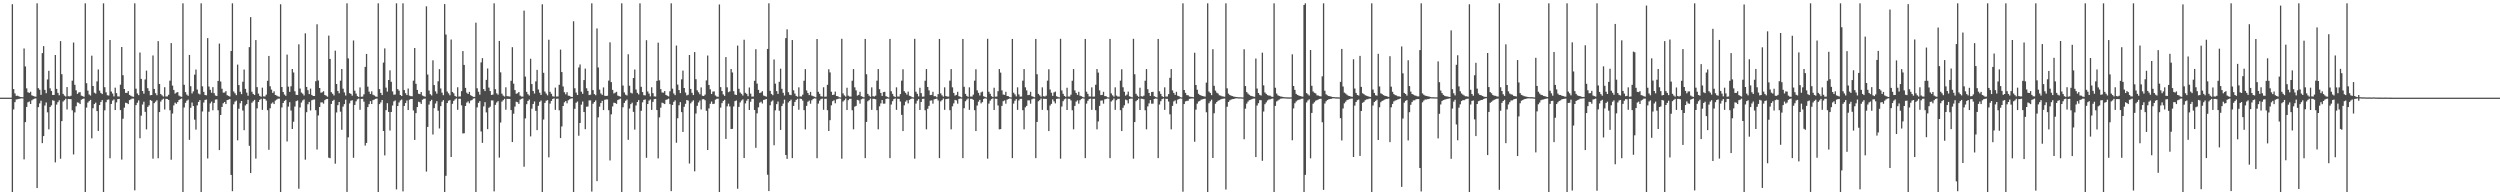 <?xml version="1.0" encoding="UTF-8"?>
<svg xmlns="http://www.w3.org/2000/svg" width="1920" height="150">
  <path d="M0 75.000h1v1.000H0zM1 75.000h1v1.000H1zM2 75.000h1v1.000H2zM3 75.000h1v1.000H3zM4 75.000h1v1.000H4zM5 75.000h1v1.000H5zM6 75.000h1v1.000H6zM7 75.000h1v1.000H7zM8 75.000h1v1.000H8zM9 3.250h1v144.204H9zM10 68.387h1v15.691H10zM11 71.738h1v6.715H11zM12 73.613h1v2.778H12zM13 73.449h1v2.775H13zM14 73.934h1v2.041H14zM15 74.423h1v1.303H15zM16 74.564h1v1.000H16zM17 74.646h1v1.000H17zM18 37.226h1v85.175H18zM19 51.045h1v42.753H19zM20 67.848h1v14.302H20zM21 70.877h1v7.683H21zM22 71.374h1v6.623H22zM23 70.462h1v9.407H23zM24 73.214h1v3.831H24zM25 73.701h1v2.571H25zM26 74.078h1v1.690H26zM27 74.239h1v1.337H27zM28 2.546h1v141.885H28zM29 67.758h1v14.497H29zM30 68.900h1v10.512H30zM31 72.814h1v4.563H31zM32 40.806h1v69.119H32zM33 35.419h1v69.104H33zM34 68.994h1v12.046H34zM35 71.595h1v7.085H35zM36 61.029h1v25.236H36zM37 54.357h1v44.949H37zM38 67.842h1v14.351H38zM39 69.842h1v11.059H39zM40 72.945h1v4.049H40zM41 72.892h1v4.528H41zM42 42.243h1v82.478H42zM43 68.225h1v12.115H43zM44 71.325h1v7.184H44zM45 73.147h1v3.842H45zM46 31.607h1v90.278H46zM47 57.002h1v36.027H47zM48 72.115h1v5.872H48zM49 73.436h1v3.555H49zM50 74.119h1v1.690H50zM51 66.885h1v17.197H51zM52 73.894h1v2.087H52zM53 74.013h1v2.058H53zM54 73.510h1v2.665H54zM55 61.973h1v22.747H55zM56 32.668h1v85.963H56zM57 65.105h1v21.229H57zM58 69.392h1v12.221H58zM59 72.077h1v6.575H59zM60 71.031h1v7.867H60zM61 70.768h1v9.132H61zM62 73.429h1v3.189H62zM63 73.852h1v2.152H63zM64 74.334h1v1.315H64zM65 2.546h1v144.908H65zM66 63.883h1v18.731H66zM67 69.604h1v9.182H67zM68 72.534h1v5.115H68zM69 73.357h1v3.323H69zM70 42.767h1v63.449H70zM71 66.058h1v17.111H71zM72 71.168h1v8.737H72zM73 71.886h1v6.944H73zM74 62.513h1v22.800H74zM75 53.348h1v47.186H75zM76 69.583h1v11.118H76zM77 71.387h1v6.891H77zM78 72.239h1v4.611H78zM79 2.546h1v144.908H79zM80 66.965h1v17.782H80zM81 70.895h1v7.610H81zM82 73.139h1v3.523H82zM83 73.349h1v3.028H83zM84 30.718h1v90.833H84zM85 70.319h1v9.510H85zM86 71.832h1v5.424H86zM87 74.044h1v2.333H87zM88 67.309h1v17.215H88zM89 71.509h1v7.135H89zM90 74.052h1v2.064H90zM91 74.127h1v1.783H91zM92 65.008h1v19.548H92zM93 36.112h1v86.453H93zM94 57.770h1v33.410H94zM95 68.335h1v14.329H95zM96 71.306h1v7.617H96zM97 71.324h1v7.902H97zM98 69.934h1v10.015H98zM99 72.879h1v4.010H99zM100 73.507h1v2.782H100zM101 74.074h1v1.640H101zM102 74.323h1v1.395H102zM103 2.546h1v143.624H103zM104 68.122h1v12.634H104zM105 71.791h1v7.086H105zM106 73.061h1v4.068H106zM107 40.336h1v65.845H107zM108 60.594h1v28.262H108zM109 69.872h1v10.431H109zM110 71.961h1v6.169H110zM111 61.048h1v24.849H111zM112 54.224h1v45.136H112zM113 67.728h1v14.376H113zM114 69.821h1v11.135H114zM115 73.155h1v3.719H115zM116 72.960h1v4.433H116zM117 42.603h1v79.279H117zM118 68.280h1v10.942H118zM119 71.601h1v6.488H119zM120 73.137h1v3.844H120zM121 31.570h1v89.999H121zM122 64.488h1v21.561H122zM123 72.241h1v5.807H123zM124 73.266h1v3.306H124zM125 74.119h1v1.659H125zM126 66.974h1v17.135H126zM127 74.065h1v1.806H127zM128 74.031h1v2.018H128zM129 72.783h1v3.970H129zM130 61.948h1v22.756H130zM131 33.050h1v89.614H131zM132 65.736h1v21.472H132zM133 69.066h1v11.888H133zM134 71.876h1v6.984H134zM135 71.078h1v8.625H135zM136 70.717h1v7.670H136zM137 73.436h1v3.349H137zM138 74.061h1v2.071H138zM139 74.318h1v1.371H139zM140 2.546h1v144.908H140zM141 65.105h1v17.411H141zM142 70.776h1v8.251H142zM143 72.672h1v4.689H143zM144 73.550h1v2.942H144zM145 42.194h1v65.207H145zM146 66.213h1v16.600H146zM147 71.761h1v6.981H147zM148 70.159h1v11.289H148zM149 57.343h1v34.555H149zM150 53.413h1v46.120H150zM151 68.745h1v12.221H151zM152 71.840h1v6.470H152zM153 72.487h1v4.399H153zM154 2.546h1v144.908H154zM155 66.324h1v19.259H155zM156 70.566h1v8.175H156zM157 72.971h1v3.775H157zM158 73.222h1v3.235H158zM159 29.287h1v92.412H159zM160 66.440h1v19.380H160zM161 68.982h1v10.424H161zM162 71.242h1v6.769H162zM163 66.943h1v17.753H163zM164 71.581h1v7.448H164zM165 73.353h1v3.124H165zM166 73.725h1v2.602H166zM167 62.142h1v22.527H167zM168 33.480h1v81.757H168zM169 62.621h1v25.698H169zM170 68.151h1v13.995H170zM171 71.186h1v8.135H171zM172 71.065h1v7.266H172zM173 69.998h1v9.943H173zM174 73.126h1v3.750H174zM175 73.608h1v2.957H175zM176 74.120h1v1.938H176zM177 39.187h1v95.147H177zM178 2.546h1v144.295H178zM179 70.233h1v9.885H179zM180 71.609h1v6.458H180zM181 73.068h1v4.191H181zM182 49.637h1v58.125H182zM183 65.339h1v18.157H183zM184 70.468h1v8.817H184zM185 72.315h1v5.242H185zM186 62.789h1v22.123H186zM187 53.423h1v46.546H187zM188 68.274h1v12.722H188zM189 71.128h1v8.799H189zM190 73.537h1v3.079H190zM191 36.198h1v75.797H191zM192 13.175h1v119.730H192zM193 70.465h1v8.452H193zM194 72.155h1v5.604H194zM195 72.943h1v3.752H195zM196 30.773h1v91.017H196zM197 66.902h1v16.343H197zM198 71.872h1v6.448H198zM199 73.638h1v3.068H199zM200 74.293h1v1.589H200zM201 67.344h1v17.012H201zM202 74.049h1v1.690H202zM203 74.094h1v1.888H203zM204 72.697h1v4.561H204zM205 62.035h1v22.611H205zM206 42.956h1v72.065H206zM207 66.264h1v16.870H207zM208 68.792h1v10.788H208zM209 71.377h1v7.291H209zM210 70.138h1v9.805H210zM211 72.929h1v4.324H211zM212 73.367h1v3.146H212zM213 74.008h1v1.806H213zM214 74.306h1v1.401H214zM215 3.289h1v144.165H215zM216 66.828h1v15.686H216zM217 70.640h1v8.445H217zM218 72.579h1v4.946H218zM219 73.577h1v3.082H219zM220 41.915h1v66.713H220zM221 66.542h1v15.342H221zM222 70.548h1v7.932H222zM223 66.272h1v18.604H223zM224 52.984h1v46.092H224zM225 55.642h1v37.863H225zM226 70.090h1v11.702H226zM227 72.823h1v4.864H227zM228 72.943h1v4.213H228zM229 34.025h1v110.939H229zM230 67.995h1v14.552H230zM231 71.053h1v7.671H231zM232 71.931h1v5.232H232zM233 73.341h1v3.072H233zM234 25.581h1v97.061H234zM235 66.767h1v19.406H235zM236 69.284h1v10.768H236zM237 72.248h1v6.054H237zM238 68.034h1v16.824H238zM239 72.927h1v4.071H239zM240 73.746h1v2.776H240zM241 73.744h1v2.625H241zM242 62.342h1v22.267H242zM243 18.652h1v96.210H243zM244 61.811h1v26.867H244zM245 67.603h1v14.591H245zM246 71.233h1v7.394H246zM247 70.869h1v7.754H247zM248 70.055h1v9.546H248zM249 72.937h1v4.009H249zM250 73.465h1v2.684H250zM251 74.263h1v1.722H251zM252 27.323h1v93.779H252zM253 45.273h1v76.215H253zM254 70.825h1v9.009H254zM255 71.978h1v5.524H255zM256 73.339h1v3.295H256zM257 38.924h1v86.790H257zM258 64.495h1v21.875H258zM259 69.887h1v10.851H259zM260 71.643h1v6.701H260zM261 61.958h1v23.816H261zM262 52.991h1v46.697H262zM263 68.090h1v13.798H263zM264 70.972h1v8.993H264zM265 73.348h1v3.202H265zM266 2.546h1v144.874H266zM267 44.839h1v60.637H267zM268 71.548h1v7.880H268zM269 72.112h1v5.232H269zM270 73.476h1v3.524H270zM271 31.060h1v90.127H271zM272 69.652h1v10.947H272zM273 71.870h1v5.932H273zM274 73.839h1v2.456H274zM275 74.424h1v1.278H275zM276 67.127h1v17.202H276zM277 74.295h1v1.690H277zM278 74.178h1v1.679H278zM279 72.466h1v5.620H279zM280 51.379h1v60.418H280zM281 41.437h1v68.322H281zM282 66.553h1v15.669H282zM283 70.374h1v9.597H283zM284 72.129h1v5.530H284zM285 70.136h1v9.735H285zM286 72.746h1v4.172H286zM287 73.335h1v3.083H287zM288 74.101h1v1.818H288zM289 74.322h1v1.330H289zM290 2.546h1v144.908H290zM291 68.458h1v11.524H291zM292 71.371h1v7.294H292zM293 73.033h1v3.759H293zM294 48.063h1v52.561H294zM295 37.147h1v82.210H295zM296 67.303h1v17.262H296zM297 70.340h1v8.901H297zM298 61.422h1v24.524H298zM299 54.024h1v46.239H299zM300 62.803h1v23.234H300zM301 70.203h1v10.838H301zM302 72.714h1v5.162H302zM303 72.595h1v4.583H303zM304 2.546h1v142.898H304zM305 68.446h1v12.985H305zM306 69.647h1v9.033H306zM307 72.943h1v4.225H307zM308 73.708h1v2.714H308zM309 2.546h1v144.436H309zM310 69.190h1v12.144H310zM311 71.581h1v7.594H311zM312 73.023h1v4.157H312zM313 68.005h1v16.515H313zM314 73.443h1v3.171H314zM315 73.843h1v2.202H315zM316 73.941h1v2.100H316zM317 61.966h1v22.876H317zM318 36.883h1v70.605H318zM319 64.353h1v22.552H319zM320 69.051h1v13.195H320zM321 71.992h1v6.120H321zM322 72.290h1v6.241H322zM323 70.639h1v9.165H323zM324 73.355h1v3.215H324zM325 73.895h1v2.003H325zM326 74.244h1v1.476H326zM327 4.880h1v126.918H327zM328 57.235h1v40.257H328zM329 69.516h1v10.831H329zM330 72.362h1v5.343H330zM331 73.314h1v3.315H331zM332 46.344h1v56.984H332zM333 65.349h1v17.678H333zM334 70.121h1v9.372H334zM335 71.927h1v5.779H335zM336 62.423h1v22.633H336zM337 53.091h1v45.552H337zM338 67.919h1v13.575H338zM339 71.174h1v6.980H339zM340 73.101h1v3.782H340zM341 3.115h1v144.338H341zM342 26.531h1v108.502H342zM343 70.320h1v8.813H343zM344 71.664h1v5.685H344zM345 73.165h1v3.724H345zM346 30.356h1v90.216H346zM347 70.620h1v9.086H347zM348 71.655h1v5.820H348zM349 73.675h1v2.651H349zM350 74.282h1v1.309H350zM351 67.011h1v17.298H351zM352 74.146h1v1.732H352zM353 74.060h1v1.750H353zM354 70.014h1v10.881H354zM355 39.233h1v63.292H355zM356 49.873h1v52.472H356zM357 67.468h1v13.948H357zM358 71.191h1v7.614H358zM359 72.196h1v5.691H359zM360 70.614h1v8.722H360zM361 73.136h1v4.140H361zM362 73.713h1v3.142H362zM363 74.400h1v1.331H363zM364 74.372h1v1.121H364zM365 17.390h1v130.064H365zM366 67.776h1v14.704H366zM367 70.447h1v8.536H367zM368 72.691h1v4.976H368zM369 47.917h1v53.024H369zM370 44.643h1v65.079H370zM371 68.420h1v13.316H371zM372 69.961h1v8.473H372zM373 61.350h1v24.969H373zM374 52.589h1v46.582H374zM375 67.300h1v15.486H375zM376 69.939h1v11.957H376zM377 72.884h1v4.204H377zM378 72.631h1v4.509H378zM379 2.546h1v144.463H379zM380 68.529h1v12.008H380zM381 71.688h1v6.982H381zM382 72.724h1v4.931H382zM383 31.430h1v89.626H383zM384 55.568h1v38.552H384zM385 71.953h1v6.058H385zM386 73.411h1v3.533H386zM387 74.113h1v1.788H387zM388 67.013h1v17.262H388zM389 73.851h1v2.069H389zM390 73.996h1v1.924H390zM391 74.137h1v1.842H391zM392 62.063h1v22.475H392zM393 36.249h1v72.833H393zM394 64.244h1v23.078H394zM395 69.177h1v12.671H395zM396 71.995h1v6.126H396zM397 71.645h1v6.853H397zM398 70.644h1v9.131H398zM399 73.419h1v3.073H399zM400 74.146h1v1.747H400zM401 74.191h1v1.384H401zM402 8.161h1v119.904H402zM403 58.851h1v32.104H403zM404 70.576h1v9.439H404zM405 72.343h1v5.193H405zM406 73.383h1v3.075H406zM407 45.101h1v59.646H407zM408 64.569h1v18.886H408zM409 69.887h1v9.967H409zM410 71.817h1v6.123H410zM411 62.518h1v22.638H411zM412 53.666h1v46.285H412zM413 68.710h1v12.556H413zM414 71.204h1v7.023H414zM415 72.892h1v4.312H415zM416 3.260h1v144.193H416zM417 55.909h1v35.889H417zM418 70.315h1v8.736H418zM419 71.853h1v5.536H419zM420 73.206h1v3.684H420zM421 30.520h1v90.303H421zM422 70.526h1v9.019H422zM423 72.044h1v5.469H423zM424 73.944h1v2.047H424zM425 74.168h1v1.394H425zM426 67.267h1v17.116H426zM427 74.154h1v1.733H427zM428 74.082h1v1.712H428zM429 65.148h1v19.568H429zM430 38.106h1v67.929H430zM431 55.361h1v41.743H431zM432 66.380h1v15.027H432zM433 70.833h1v7.756H433zM434 72.430h1v5.182H434zM435 70.819h1v8.535H435zM436 73.478h1v3.507H436zM437 73.612h1v2.607H437zM438 74.336h1v1.376H438zM439 74.460h1v1.061H439zM440 16.313h1v131.140H440zM441 67.775h1v15.761H441zM442 71.133h1v7.747H442zM443 72.958h1v5.003H443zM444 51.802h1v52.440H444zM445 49.530h1v44.941H445zM446 70.392h1v9.985H446zM447 72.043h1v5.944H447zM448 61.513h1v24.522H448zM449 52.710h1v46.514H449zM450 67.783h1v14.206H450zM451 69.822h1v11.992H451zM452 73.001h1v4.090H452zM453 72.711h1v4.416H453zM454 2.546h1v144.583H454zM455 69.242h1v10.407H455zM456 72.254h1v6.090H456zM457 73.109h1v3.999H457zM458 21.807h1v117.326H458zM459 51.837h1v38.263H459zM460 68.825h1v13.098H460zM461 71.760h1v7.410H461zM462 72.875h1v4.602H462zM463 67.132h1v17.400H463zM464 73.524h1v3.101H464zM465 73.720h1v2.599H465zM466 73.544h1v2.822H466zM467 61.922h1v22.726H467zM468 32.515h1v90.736H468zM469 63.098h1v24.730H469zM470 69.026h1v12.756H470zM471 71.773h1v7.091H471zM472 71.190h1v7.979H472zM473 70.517h1v9.265H473zM474 73.447h1v3.381H474zM475 73.815h1v2.483H475zM476 74.238h1v1.509H476zM477 2.546h1v144.908H477zM478 65.683h1v16.690H478zM479 70.951h1v8.127H479zM480 72.680h1v4.743H480zM481 73.302h1v3.164H481zM482 41.659h1v65.732H482zM483 65.860h1v17.506H483zM484 71.203h1v8.758H484zM485 71.804h1v7.051H485zM486 59.925h1v26.008H486zM487 53.388h1v46.142H487zM488 68.758h1v12.228H488zM489 71.334h1v6.998H489zM490 72.484h1v4.395H490zM491 2.546h1v144.908H491zM492 66.684h1v18.429H492zM493 70.726h1v7.861H493zM494 73.089h1v3.585H494zM495 73.267h1v3.148H495zM496 30.863h1v90.321H496zM497 70.264h1v9.586H497zM498 71.880h1v5.375H498zM499 74.027h1v2.350H499zM500 67.022h1v17.429H500zM501 71.514h1v6.743H501zM502 74.053h1v2.060H502zM503 74.140h1v1.765H503zM504 62.109h1v22.428H504zM505 32.746h1v88.894H505zM506 61.683h1v28.478H506zM507 68.441h1v14.249H507zM508 71.006h1v7.833H508zM509 71.174h1v8.147H509zM510 69.934h1v9.985H510zM511 72.908h1v3.808H511zM512 73.525h1v2.827H512zM513 74.035h1v1.720H513zM514 70.106h1v9.884H514zM515 2.546h1v144.232H515zM516 68.097h1v12.479H516zM517 71.792h1v6.464H517zM518 73.075h1v4.053H518zM519 34.982h1v74.623H519zM520 64.989h1v25.845H520zM521 69.158h1v11.691H521zM522 71.539h1v6.890H522zM523 60.929h1v25.211H523zM524 54.245h1v47.104H524zM525 67.576h1v14.453H525zM526 71.044h1v8.689H526zM527 73.262h1v3.562H527zM528 72.753h1v4.493H528zM529 42.233h1v83.338H529zM530 68.287h1v11.070H530zM531 71.281h1v6.813H531zM532 73.019h1v4.036H532zM533 39.981h1v91.591H533zM534 60.843h1v26.367H534zM535 69.393h1v11.870H535zM536 70.860h1v7.821H536zM537 72.416h1v4.785H537zM538 67.100h1v16.992H538zM539 73.501h1v2.801H539zM540 73.732h1v2.386H540zM541 72.640h1v4.351H541zM542 61.739h1v23.353H542zM543 42.665h1v72.555H543zM544 65.301h1v17.958H544zM545 68.612h1v11.084H545zM546 72.176h1v5.812H546zM547 70.345h1v9.589H547zM548 70.214h1v9.443H548zM549 73.297h1v3.270H549zM550 74.115h1v1.765H550zM551 74.354h1v1.399H551zM552 3.414h1v144.040H552zM553 66.943h1v15.707H553zM554 69.888h1v9.304H554zM555 72.474h1v5.067H555zM556 73.607h1v3.032H556zM557 43.809h1v62.909H557zM558 67.087h1v14.579H558zM559 70.810h1v8.816H559zM560 70.201h1v11.572H560zM561 52.993h1v46.113H561zM562 55.643h1v43.312H562zM563 70.033h1v11.733H563zM564 72.617h1v5.066H564zM565 72.957h1v4.194H565zM566 35.016h1v109.918H566zM567 68.178h1v13.901H567zM568 71.082h1v7.566H568zM569 72.072h1v5.119H569zM570 73.351h1v3.004H570zM571 30.523h1v90.859H571zM572 71.248h1v8.138H572zM573 72.088h1v5.241H573zM574 73.880h1v2.135H574zM575 67.184h1v17.302H575zM576 71.877h1v6.256H576zM577 74.198h1v1.739H577zM578 74.136h1v1.751H578zM579 62.078h1v22.424H579zM580 37.775h1v75.739H580zM581 64.186h1v22.842H581zM582 69.015h1v13.431H582zM583 71.455h1v7.402H583zM584 71.014h1v7.141H584zM585 70.045h1v9.484H585zM586 73.343h1v3.430H586zM587 73.803h1v2.685H587zM588 74.222h1v1.833H588zM589 37.561h1v96.619H589zM590 2.546h1v144.205H590zM591 69.788h1v11.077H591zM592 72.133h1v5.863H592zM593 73.101h1v4.010H593zM594 45.671h1v65.901H594zM595 64.247h1v20.507H595zM596 69.949h1v10.006H596zM597 72.082h1v5.909H597zM598 62.835h1v22.186H598zM599 52.723h1v47.042H599zM600 68.221h1v13.221H600zM601 71.272h1v8.300H601zM602 73.378h1v3.180H602zM603 29.281h1v89.776H603zM604 22.548h1v99.483H604zM605 70.788h1v7.907H605zM606 72.750h1v4.853H606zM607 73.075h1v3.495H607zM608 30.791h1v90.657H608zM609 69.354h1v12.017H609zM610 71.869h1v6.429H610zM611 73.669h1v3.060H611zM612 74.243h1v1.655H612zM613 67.051h1v17.243H613zM614 74.038h1v1.729H614zM615 74.098h1v1.902H615zM616 72.704h1v4.558H616zM617 62.027h1v22.562H617zM618 53.108h1v46.281H618zM619 69.457h1v11.858H619zM620 71.444h1v6.667H620zM621 73.002h1v4.261H621zM622 70.557h1v9.128H622zM623 73.407h1v3.605H623zM624 73.861h1v2.132H624zM625 74.242h1v1.259H625zM626 74.682h1v1.000H626zM627 29.937h1v91.583H627zM628 70.484h1v9.099H628zM629 72.058h1v5.259H629zM630 73.924h1v2.195H630zM631 74.133h1v1.603H631zM632 67.032h1v17.285H632zM633 74.300h1v1.590H633zM634 74.191h1v1.657H634zM635 65.103h1v19.550H635zM636 53.203h1v47.419H636zM637 55.621h1v36.702H637zM638 70.441h1v10.471H638zM639 72.943h1v4.755H639zM640 72.632h1v4.367H640zM641 70.366h1v9.017H641zM642 73.752h1v2.566H642zM643 73.941h1v2.023H643zM644 74.634h1v1.000H644zM645 74.799h1v1.000H645zM646 29.777h1v92.068H646zM647 71.723h1v6.267H647zM648 73.254h1v3.738H648zM649 74.199h1v1.493H649zM650 67.384h1v17.080H650zM651 73.465h1v3.487H651zM652 74.157h1v1.750H652zM653 74.196h1v1.655H653zM654 61.984h1v22.708H654zM655 53.060h1v46.259H655zM656 67.056h1v14.846H656zM657 69.444h1v11.866H657zM658 73.412h1v3.282H658zM659 72.853h1v4.265H659zM660 70.488h1v9.141H660zM661 73.868h1v2.413H661zM662 74.282h1v1.457H662zM663 74.728h1v1.000H663zM664 29.876h1v91.585H664zM665 57.046h1v36.623H665zM666 72.071h1v5.703H666zM667 73.476h1v3.411H667zM668 74.343h1v1.352H668zM669 67.095h1v17.286H669zM670 73.885h1v1.975H670zM671 74.154h1v1.756H671zM672 73.481h1v2.760H672zM673 61.978h1v22.668H673zM674 53.044h1v46.269H674zM675 68.524h1v13.156H675zM676 71.371h1v8.029H676zM677 73.679h1v3.146H677zM678 70.728h1v8.889H678zM679 70.485h1v9.145H679zM680 73.868h1v2.118H680zM681 74.382h1v1.276H681zM682 74.797h1v1.000H682zM683 29.876h1v91.585H683zM684 70.108h1v10.169H684zM685 72.071h1v5.648H685zM686 73.889h1v2.241H686zM687 74.488h1v1.123H687zM688 67.095h1v17.286H688zM689 74.150h1v1.710H689zM690 74.154h1v1.756H690zM691 72.318h1v5.655H691zM692 61.978h1v26.240H692zM693 53.219h1v47.419H693zM694 70.048h1v10.868H694zM695 71.273h1v6.792H695zM696 72.631h1v4.368H696zM697 70.365h1v9.020H697zM698 73.537h1v3.148H698zM699 73.940h1v2.023H699zM700 74.626h1v1.000H700zM701 74.799h1v1.000H701zM702 29.776h1v92.068H702zM703 70.448h1v9.109H703zM704 72.057h1v5.248H704zM705 74.029h1v2.068H705zM706 67.384h1v17.080H706zM707 71.550h1v6.745H707zM708 74.254h1v1.653H708zM709 74.157h1v1.695H709zM710 61.984h1v22.707H710zM711 53.060h1v46.259H711zM712 66.824h1v16.660H712zM713 69.444h1v11.866H713zM714 73.020h1v4.280H714zM715 72.853h1v4.265H715zM716 70.488h1v9.141H716zM717 73.864h1v2.417H717zM718 73.868h1v2.119H718zM719 74.712h1v1.000H719zM720 72.306h1v4.847H720zM721 29.876h1v91.585H721zM722 71.721h1v6.168H722zM723 73.223h1v3.664H723zM724 74.189h1v1.505H724zM725 67.095h1v17.286H725zM726 73.782h1v2.375H726zM727 74.154h1v1.756H727zM728 74.198h1v1.546H728zM729 61.978h1v22.668H729zM730 53.044h1v46.269H730zM731 67.078h1v14.602H731zM732 71.371h1v8.029H732zM733 73.412h1v3.282H733zM734 72.852h1v4.273H734zM735 70.485h1v9.145H735zM736 73.868h1v2.118H736zM737 74.282h1v1.376H737zM738 74.728h1v1.000H738zM739 29.876h1v91.585H739zM740 66.679h1v16.424H740zM741 72.071h1v5.703H741zM742 73.642h1v2.850H742zM743 74.343h1v1.269H743zM744 67.095h1v17.286H744zM745 74.147h1v1.713H745zM746 74.154h1v1.756H746zM747 72.722h1v3.995H747zM748 61.978h1v22.667H748zM749 53.219h1v47.419H749zM750 69.365h1v11.681H750zM751 71.272h1v6.792H751zM752 73.311h1v3.384H752zM753 70.887h1v8.498H753zM754 70.365h1v8.079H754zM755 73.940h1v2.023H755zM756 74.397h1v1.075H756zM757 74.799h1v1.000H757zM758 29.776h1v92.068H758zM759 70.448h1v9.112H759zM760 72.057h1v5.247H760zM761 73.900h1v2.211H761zM762 74.556h1v1.034H762zM763 67.384h1v17.080H763zM764 74.255h1v1.519H764zM765 74.157h1v1.750H765zM766 70.065h1v10.916H766zM767 53.060h1v46.259H767zM768 55.779h1v43.404H768zM769 69.443h1v11.866H769zM770 72.598h1v5.121H770zM771 72.853h1v4.265H771zM772 70.488h1v9.141H772zM773 73.747h1v2.774H773zM774 73.868h1v2.119H774zM775 74.616h1v1.000H775zM776 74.797h1v1.000H776zM777 29.876h1v91.585H777zM778 71.192h1v8.383H778zM779 72.501h1v4.839H779zM780 74.036h1v2.063H780zM781 67.095h1v17.286H781zM782 72.505h1v4.646H782zM783 74.201h1v1.708H783zM784 74.154h1v1.701H784zM785 61.978h1v22.667H785zM786 53.044h1v46.269H786zM787 67.078h1v15.367H787zM788 69.447h1v11.859H788zM789 73.071h1v3.986H789zM790 72.852h1v4.273H790zM791 70.485h1v9.145H791zM792 73.868h1v2.412H792zM793 74.282h1v1.455H793zM794 74.723h1v1.000H794zM795 29.876h1v91.585H795zM796 57.046h1v36.622H796zM797 72.071h1v5.703H797zM798 73.223h1v3.664H798zM799 74.216h1v1.478H799zM800 67.095h1v17.286H800zM801 73.885h1v1.975H801zM802 74.154h1v1.756H802zM803 73.481h1v2.485H803zM804 61.978h1v22.668H804zM805 53.219h1v47.419H805zM806 68.742h1v12.313H806zM807 71.199h1v8.596H807zM808 73.605h1v2.727H808zM809 70.955h1v6.934H809zM810 70.365h1v9.020H810zM811 73.921h1v2.042H811zM812 74.397h1v1.323H812zM813 74.733h1v1.000H813zM814 29.776h1v92.068H814zM815 69.471h1v12.345H815zM816 72.057h1v5.680H816zM817 73.677h1v2.597H817zM818 74.343h1v1.259H818zM819 67.384h1v17.080H819zM820 74.157h1v1.692H820zM821 74.157h1v1.750H821zM822 72.721h1v4.408H822zM823 61.984h1v22.707H823zM824 53.060h1v46.259H824zM825 69.443h1v11.866H825zM826 71.369h1v6.657H826zM827 72.853h1v4.265H827zM828 70.488h1v9.141H828zM829 73.474h1v3.499H829zM830 73.868h1v2.119H830zM831 74.382h1v1.100H831zM832 74.797h1v1.000H832zM833 29.876h1v91.585H833zM834 70.391h1v9.184H834zM835 72.071h1v5.269H835zM836 74.017h1v2.082H836zM837 74.111h1v1.605H837zM838 67.095h1v17.286H838zM839 74.249h1v1.660H839zM840 74.154h1v1.701H840zM841 65.099h1v19.546H841zM842 53.044h1v46.269H842zM843 55.771h1v37.508H843zM844 69.447h1v11.859H844zM845 73.023h1v4.274H845zM846 72.852h1v4.273H846zM847 70.485h1v9.145H847zM848 73.755h1v2.525H848zM849 73.868h1v2.118H849zM850 74.641h1v1.000H850zM851 74.797h1v1.000H851zM852 29.876h1v91.585H852zM853 71.721h1v6.207H853zM854 73.223h1v3.774H854zM855 74.189h1v1.508H855zM856 67.095h1v17.286H856zM857 73.433h1v3.532H857zM858 74.154h1v1.756H858zM859 74.198h1v1.657H859zM860 61.978h1v22.667H860zM861 53.219h1v47.419H861zM862 67.032h1v15.735H862zM863 70.445h1v10.472H863zM864 73.466h1v3.006H864zM865 72.631h1v4.368H865zM866 70.365h1v9.020H866zM867 73.921h1v2.136H867zM868 74.323h1v1.398H868zM869 74.728h1v1.000H869zM870 29.776h1v92.068H870zM871 57.058h1v36.682H871zM872 72.057h1v5.679H872zM873 73.479h1v3.391H873zM874 74.343h1v1.349H874zM875 67.384h1v17.080H875zM876 73.884h1v1.965H876zM877 74.157h1v1.750H877zM878 73.481h1v2.760H878zM879 61.984h1v22.707H879zM880 53.060h1v46.259H880zM881 68.516h1v13.173H881zM882 71.369h1v8.031H882zM883 73.679h1v3.156H883zM884 70.725h1v8.896H884zM885 70.488h1v9.141H885zM886 73.868h1v2.119H886zM887 74.382h1v1.276H887zM888 74.797h1v1.000H888zM889 29.876h1v91.585H889zM890 70.108h1v10.169H890zM891 72.071h1v5.647H891zM892 73.889h1v2.241H892zM893 74.488h1v1.123H893zM894 67.095h1v17.286H894zM895 74.150h1v1.710H895zM896 74.154h1v1.756H896zM897 72.318h1v5.655H897zM898 59.751h1v28.056H898zM899 53.044h1v46.269H899zM900 69.447h1v11.859H900zM901 71.373h1v6.516H901zM902 72.852h1v4.273H902zM903 70.485h1v9.145H903zM904 73.521h1v3.021H904zM905 73.868h1v2.118H905zM906 74.617h1v1.000H906zM907 74.797h1v1.000H907zM908 2.546h1v144.680H908zM909 69.126h1v10.794H909zM910 71.303h1v6.565H910zM911 73.084h1v4.406H911zM912 73.145h1v4.201H912zM913 74.126h1v1.810H913zM914 74.340h1v1.405H914zM915 74.460h1v1.152H915zM916 74.667h1v1.000H916zM917 40.475h1v68.370H917zM918 65.265h1v18.958H918zM919 68.912h1v10.728H919zM920 72.053h1v5.901H920zM921 72.948h1v4.521H921zM922 73.377h1v3.183H922zM923 73.717h1v2.561H923zM924 74.000h1v1.966H924zM925 74.183h1v1.603H925zM926 63.414h1v22.808H926zM927 2.546h1v144.908H927zM928 70.323h1v9.009H928zM929 71.353h1v6.453H929zM930 73.046h1v3.513H930zM931 37.763h1v83.567H931zM932 65.911h1v21.073H932zM933 69.557h1v10.095H933zM934 71.158h1v7.204H934zM935 71.828h1v5.540H935zM936 73.160h1v3.787H936zM937 73.411h1v2.987H937zM938 73.907h1v2.092H938zM939 74.061h1v1.740H939zM940 74.279h1v1.390H940zM941 2.546h1v142.997H941zM942 67.857h1v14.125H942zM943 71.890h1v6.445H943zM944 72.955h1v4.143H944zM945 73.491h1v3.003H945zM946 73.790h1v2.348H946zM947 74.169h1v1.839H947zM948 74.365h1v1.305H948zM949 74.496h1v1.011H949zM950 74.594h1v1.000H950zM951 74.713h1v1.000H951zM952 74.690h1v1.000H952zM953 74.743h1v1.000H953zM954 74.836h1v1.000H954zM955 37.825h1v69.142H955zM956 66.121h1v17.325H956zM957 70.695h1v8.847H957zM958 71.884h1v6.165H958zM959 72.820h1v4.120H959zM960 73.521h1v3.141H960zM961 73.793h1v2.333H961zM962 74.151h1v1.601H962zM963 74.347h1v1.331H963zM964 44.946h1v75.699H964zM965 68.007h1v13.055H965zM966 71.447h1v7.828H966zM967 72.873h1v4.052H967zM968 73.380h1v3.594H968zM969 40.465h1v83.027H969zM970 65.558h1v20.090H970zM971 71.008h1v9.035H971zM972 72.104h1v6.513H972zM973 73.051h1v4.095H973zM974 73.430h1v3.034H974zM975 73.484h1v2.797H975zM976 74.200h1v1.655H976zM977 74.392h1v1.280H977zM978 2.546h1v144.908H978zM979 67.401h1v13.925H979zM980 71.836h1v6.069H980zM981 73.196h1v3.983H981zM982 73.687h1v2.735H982zM983 74.066h1v1.773H983zM984 74.266h1v1.363H984zM985 74.472h1v1.111H985zM986 74.630h1v1.000H986zM987 74.691h1v1.000H987zM988 74.773h1v1.000H988zM989 74.756h1v1.000H989zM990 74.804h1v1.000H990zM991 74.737h1v1.000H991zM992 41.707h1v66.039H992zM993 66.026h1v17.206H993zM994 68.993h1v10.303H994zM995 72.111h1v5.835H995zM996 72.925h1v4.146H996zM997 73.362h1v3.286H997zM998 73.728h1v2.592H998zM999 74.033h1v1.843H999zM1000 74.234h1v1.563H1000zM1001 3.827h1v143.627H1001zM1002 2.546h1v131.755H1002zM1003 71.450h1v7.242H1003zM1004 72.437h1v4.739H1004zM1005 73.389h1v2.888H1005zM1006 38.421h1v83.173H1006zM1007 65.882h1v20.852H1007zM1008 70.240h1v9.437H1008zM1009 71.247h1v7.285H1009zM1010 71.729h1v5.606H1010zM1011 73.207h1v3.703H1011zM1012 73.368h1v3.034H1012zM1013 73.830h1v2.148H1013zM1014 74.033h1v1.772H1014zM1015 58.637h1v35.246H1015zM1016 2.546h1v143.267H1016zM1017 69.705h1v9.789H1017zM1018 72.430h1v5.335H1018zM1019 73.229h1v3.581H1019zM1020 73.730h1v2.536H1020zM1021 73.943h1v2.084H1021zM1022 74.251h1v1.633H1022zM1023 74.488h1v1.022H1023zM1024 74.533h1v1.000H1024zM1025 74.692h1v1.000H1025zM1026 74.717h1v1.000H1026zM1027 74.710h1v1.000H1027zM1028 74.787h1v1.000H1028zM1029 62.896h1v27.884H1029zM1030 37.563h1v70.333H1030zM1031 66.461h1v16.829H1031zM1032 71.122h1v8.247H1032zM1033 71.843h1v6.252H1033zM1034 72.751h1v4.136H1034zM1035 73.514h1v2.964H1035zM1036 73.777h1v2.377H1036zM1037 74.126h1v1.640H1037zM1038 74.326h1v1.356H1038zM1039 45.526h1v75.033H1039zM1040 67.983h1v13.128H1040zM1041 71.356h1v6.989H1041zM1042 72.945h1v4.026H1042zM1043 73.357h1v3.108H1043zM1044 42.900h1v76.842H1044zM1045 66.694h1v18.532H1045zM1046 71.651h1v7.297H1046zM1047 72.289h1v5.948H1047zM1048 73.109h1v3.844H1048zM1049 73.533h1v2.816H1049zM1050 73.902h1v2.308H1050zM1051 74.236h1v1.548H1051zM1052 74.439h1v1.227H1052zM1053 2.546h1v144.908H1053zM1054 68.770h1v12.297H1054zM1055 71.356h1v7.045H1055zM1056 73.151h1v4.298H1056zM1057 73.479h1v3.053H1057zM1058 41.326h1v66.188H1058zM1059 66.403h1v15.998H1059zM1060 71.675h1v6.834H1060zM1061 72.247h1v5.262H1061zM1062 73.057h1v3.983H1062zM1063 73.522h1v2.963H1063zM1064 73.744h1v2.287H1064zM1065 74.136h1v1.772H1065zM1066 74.381h1v1.317H1066zM1067 43.184h1v65.959H1067zM1068 66.578h1v15.829H1068zM1069 70.501h1v9.306H1069zM1070 72.257h1v5.593H1070zM1071 73.079h1v4.138H1071zM1072 73.323h1v3.585H1072zM1073 73.907h1v2.487H1073zM1074 74.004h1v2.097H1074zM1075 74.339h1v1.248H1075zM1076 35.700h1v107.793H1076zM1077 56.311h1v34.726H1077zM1078 71.382h1v7.442H1078zM1079 72.156h1v5.335H1079zM1080 73.436h1v3.391H1080zM1081 46.273h1v61.556H1081zM1082 66.081h1v20.097H1082zM1083 70.342h1v10.134H1083zM1084 72.176h1v6.202H1084zM1085 72.634h1v4.482H1085zM1086 73.250h1v3.821H1086zM1087 73.533h1v2.773H1087zM1088 73.997h1v2.071H1088zM1089 74.043h1v2.021H1089zM1090 38.475h1v90.565H1090zM1091 2.546h1v144.511H1091zM1092 71.750h1v6.853H1092zM1093 72.750h1v4.521H1093zM1094 73.397h1v3.049H1094zM1095 73.652h1v2.731H1095zM1096 73.953h1v2.177H1096zM1097 74.122h1v1.848H1097zM1098 74.431h1v1.128H1098zM1099 74.627h1v1.000H1099zM1100 74.661h1v1.000H1100zM1101 74.680h1v1.000H1101zM1102 74.736h1v1.000H1102zM1103 74.742h1v1.000H1103zM1104 47.161h1v59.112H1104zM1105 63.149h1v24.238H1105zM1106 69.552h1v10.655H1106zM1107 71.487h1v6.148H1107zM1108 72.859h1v3.998H1108zM1109 73.557h1v2.981H1109zM1110 73.910h1v2.317H1110zM1111 74.108h1v1.823H1111zM1112 74.269h1v1.528H1112zM1113 74.514h1v1.000H1113zM1114 23.359h1v98.625H1114zM1115 68.508h1v14.889H1115zM1116 71.620h1v6.460H1116zM1117 73.248h1v3.360H1117zM1118 49.777h1v45.794H1118zM1119 42.463h1v65.253H1119zM1120 66.334h1v16.348H1120zM1121 70.071h1v10.062H1121zM1122 71.804h1v5.830H1122zM1123 72.644h1v4.271H1123zM1124 73.315h1v3.662H1124zM1125 73.907h1v2.365H1125zM1126 73.921h1v2.020H1126zM1127 74.290h1v1.498H1127zM1128 3.268h1v144.186H1128zM1129 68.988h1v11.312H1129zM1130 72.190h1v5.290H1130zM1131 73.517h1v3.626H1131zM1132 57.799h1v33.877H1132zM1133 48.227h1v56.272H1133zM1134 68.036h1v11.839H1134zM1135 71.781h1v5.953H1135zM1136 72.896h1v4.419H1136zM1137 73.120h1v3.699H1137zM1138 73.691h1v3.013H1138zM1139 74.135h1v1.928H1139zM1140 74.385h1v1.178H1140zM1141 74.408h1v1.072H1141zM1142 40.693h1v78.391H1142zM1143 66.872h1v19.106H1143zM1144 70.747h1v8.202H1144zM1145 71.633h1v6.529H1145zM1146 72.917h1v4.394H1146zM1147 73.475h1v3.223H1147zM1148 73.577h1v2.665H1148zM1149 73.983h1v1.912H1149zM1150 74.215h1v1.500H1150zM1151 2.546h1v143.201H1151zM1152 67.033h1v18.020H1152zM1153 69.886h1v9.139H1153zM1154 72.396h1v5.162H1154zM1155 73.614h1v3.051H1155zM1156 34.067h1v75.884H1156zM1157 65.302h1v18.719H1157zM1158 70.137h1v10.102H1158zM1159 71.844h1v6.629H1159zM1160 72.425h1v4.749H1160zM1161 72.709h1v4.421H1161zM1162 73.642h1v2.740H1162zM1163 73.829h1v2.178H1163zM1164 74.108h1v1.687H1164zM1165 46.150h1v73.727H1165zM1166 63.326h1v26.059H1166zM1167 71.503h1v7.822H1167zM1168 72.857h1v4.492H1168zM1169 73.318h1v3.550H1169zM1170 73.838h1v2.389H1170zM1171 74.096h1v1.865H1171zM1172 74.234h1v1.555H1172zM1173 74.514h1v1.005H1173zM1174 74.578h1v1.000H1174zM1175 74.611h1v1.000H1175zM1176 74.619h1v1.000H1176zM1177 74.710h1v1.000H1177zM1178 74.809h1v1.000H1178zM1179 44.366h1v72.658H1179zM1180 66.002h1v19.528H1180zM1181 70.462h1v9.593H1181zM1182 71.858h1v6.908H1182zM1183 72.810h1v4.156H1183zM1184 73.070h1v3.492H1184zM1185 73.700h1v2.673H1185zM1186 73.866h1v2.133H1186zM1187 74.228h1v1.573H1187zM1188 74.483h1v1.131H1188zM1189 2.546h1v144.908H1189zM1190 69.701h1v10.046H1190zM1191 71.663h1v5.905H1191zM1192 73.454h1v3.957H1192zM1193 39.943h1v69.192H1193zM1194 65.221h1v25.208H1194zM1195 68.657h1v11.241H1195zM1196 71.907h1v6.706H1196zM1197 72.906h1v4.605H1197zM1198 72.954h1v4.174H1198zM1199 73.530h1v2.812H1199zM1200 73.729h1v2.293H1200zM1201 74.135h1v1.759H1201zM1202 74.260h1v1.448H1202zM1203 2.546h1v144.908H1203zM1204 70.356h1v8.676H1204zM1205 71.674h1v7.290H1205zM1206 73.191h1v3.351H1206zM1207 32.528h1v113.778H1207zM1208 54.874h1v41.544H1208zM1209 70.002h1v9.858H1209zM1210 72.092h1v5.439H1210zM1211 73.248h1v3.677H1211zM1212 73.636h1v2.871H1212zM1213 73.837h1v2.008H1213zM1214 74.245h1v1.500H1214zM1215 74.457h1v1.167H1215zM1216 74.440h1v1.055H1216zM1217 34.742h1v80.497H1217zM1218 64.365h1v22.461H1218zM1219 69.306h1v12.196H1219zM1220 71.609h1v6.597H1220zM1221 71.504h1v6.888H1221zM1222 69.790h1v9.894H1222zM1223 73.394h1v3.028H1223zM1224 73.842h1v2.316H1224zM1225 74.177h1v1.540H1225zM1226 2.546h1v143.914H1226zM1227 65.649h1v18.357H1227zM1228 70.600h1v8.858H1228zM1229 72.287h1v5.131H1229zM1230 73.524h1v3.142H1230zM1231 50.934h1v54.663H1231zM1232 65.885h1v17.383H1232zM1233 70.471h1v8.576H1233zM1234 72.196h1v5.871H1234zM1235 62.879h1v22.135H1235zM1236 52.783h1v46.944H1236zM1237 69.694h1v11.153H1237zM1238 71.272h1v6.883H1238zM1239 72.832h1v4.259H1239zM1240 18.375h1v107.785H1240zM1241 61.173h1v25.877H1241zM1242 71.498h1v7.190H1242zM1243 72.874h1v4.277H1243zM1244 73.299h1v3.455H1244zM1245 30.986h1v90.502H1245zM1246 69.835h1v9.949H1246zM1247 71.873h1v5.486H1247zM1248 73.871h1v2.284H1248zM1249 73.632h1v2.584H1249zM1250 67.079h1v17.261H1250zM1251 74.306h1v1.576H1251zM1252 74.101h1v1.901H1252zM1253 65.123h1v19.464H1253zM1254 39.623h1v79.241H1254zM1255 40.158h1v63.785H1255zM1256 67.441h1v15.540H1256zM1257 70.546h1v8.180H1257zM1258 70.748h1v7.354H1258zM1259 69.972h1v9.876H1259zM1260 73.082h1v4.108H1260zM1261 73.377h1v3.225H1261zM1262 73.905h1v1.888H1262zM1263 74.233h1v1.515H1263zM1264 4.244h1v143.210H1264zM1265 67.387h1v13.585H1265zM1266 71.769h1v6.145H1266zM1267 73.148h1v3.933H1267zM1268 44.815h1v61.035H1268zM1269 61.913h1v23.753H1269zM1270 69.885h1v9.594H1270zM1271 71.683h1v6.324H1271zM1272 61.252h1v23.718H1272zM1273 52.974h1v46.076H1273zM1274 67.028h1v15.175H1274zM1275 69.998h1v11.777H1275zM1276 73.241h1v3.507H1276zM1277 72.947h1v4.204H1277zM1278 31.592h1v115.862H1278zM1279 69.990h1v10.648H1279zM1280 71.368h1v7.639H1280zM1281 73.040h1v4.304H1281zM1282 30.360h1v90.590H1282zM1283 62.655h1v24.674H1283zM1284 72.045h1v5.680H1284zM1285 73.370h1v3.365H1285zM1286 74.197h1v1.749H1286zM1287 67.192h1v17.255H1287zM1288 73.711h1v2.294H1288zM1289 74.130h1v1.820H1289zM1290 73.556h1v2.661H1290zM1291 62.071h1v22.446H1291zM1292 37.673h1v73.616H1292zM1293 66.800h1v20.008H1293zM1294 69.785h1v10.916H1294zM1295 71.699h1v6.197H1295zM1296 70.220h1v9.187H1296zM1297 70.179h1v9.530H1297zM1298 73.392h1v3.166H1298zM1299 74.009h1v2.045H1299zM1300 74.396h1v1.220H1300zM1301 2.546h1v143.671H1301zM1302 67.311h1v17.189H1302zM1303 70.432h1v9.303H1303zM1304 72.976h1v4.806H1304zM1305 73.493h1v3.083H1305zM1306 49.269h1v57.519H1306zM1307 65.639h1v17.829H1307zM1308 70.904h1v8.212H1308zM1309 71.514h1v6.617H1309zM1310 55.723h1v33.481H1310zM1311 53.364h1v46.592H1311zM1312 70.054h1v10.285H1312zM1313 71.120h1v6.915H1313zM1314 72.632h1v4.310H1314zM1315 22.128h1v101.516H1315zM1316 68.136h1v15.203H1316zM1317 71.616h1v6.876H1317zM1318 73.097h1v3.697H1318zM1319 73.482h1v2.877H1319zM1320 30.649h1v91.167H1320zM1321 69.860h1v9.720H1321zM1322 71.868h1v5.519H1322zM1323 73.968h1v2.090H1323zM1324 67.339h1v17.029H1324zM1325 71.747h1v6.670H1325zM1326 74.305h1v1.615H1326zM1327 74.101h1v1.883H1327zM1328 62.031h1v22.603H1328zM1329 40.747h1v76.796H1329zM1330 60.972h1v29.873H1330zM1331 67.914h1v15.319H1331zM1332 71.380h1v7.223H1332zM1333 71.300h1v7.597H1333zM1334 70.117h1v9.821H1334zM1335 73.019h1v3.926H1335zM1336 73.626h1v2.928H1336zM1337 74.152h1v1.602H1337zM1338 61.232h1v31.680H1338zM1339 3.435h1v144.019H1339zM1340 66.833h1v13.406H1340zM1341 71.901h1v5.765H1341zM1342 73.219h1v3.779H1342zM1343 45.513h1v59.460H1343zM1344 65.580h1v16.672H1344zM1345 70.885h1v8.586H1345zM1346 72.118h1v5.877H1346zM1347 61.251h1v23.641H1347zM1348 52.954h1v46.138H1348zM1349 67.010h1v14.992H1349zM1350 71.084h1v8.745H1350zM1351 73.254h1v3.461H1351zM1352 72.959h1v4.181H1352zM1353 36.356h1v107.964H1353zM1354 70.361h1v9.215H1354zM1355 72.138h1v5.409H1355zM1356 73.213h1v3.969H1356zM1357 24.055h1v101.335H1357zM1358 63.299h1v28.676H1358zM1359 68.758h1v13.097H1359zM1360 71.157h1v7.945H1360zM1361 71.829h1v5.931H1361zM1362 68.157h1v16.706H1362zM1363 73.525h1v3.355H1363zM1364 73.643h1v2.796H1364zM1365 72.834h1v3.859H1365zM1366 62.380h1v22.272H1366zM1367 25.362h1v85.869H1367zM1368 63.131h1v23.336H1368zM1369 68.966h1v11.792H1369zM1370 71.770h1v6.190H1370zM1371 70.203h1v9.369H1371zM1372 70.335h1v8.437H1372zM1373 73.440h1v3.242H1373zM1374 74.166h1v1.808H1374zM1375 74.334h1v1.322H1375zM1376 27.426h1v94.007H1376zM1377 67.200h1v14.027H1377zM1378 70.799h1v8.532H1378zM1379 72.799h1v4.337H1379zM1380 73.309h1v3.404H1380zM1381 40.231h1v83.730H1381zM1382 65.386h1v20.619H1382zM1383 71.203h1v8.411H1383zM1384 67.058h1v16.995H1384zM1385 52.996h1v45.947H1385zM1386 56.156h1v43.527H1386zM1387 69.445h1v11.865H1387zM1388 72.321h1v5.379H1388zM1389 72.995h1v4.194H1389zM1390 2.546h1v144.841H1390zM1391 66.179h1v15.808H1391zM1392 71.259h1v7.418H1392zM1393 72.949h1v4.524H1393zM1394 73.449h1v3.133H1394zM1395 31.155h1v89.993H1395zM1396 71.305h1v6.912H1396zM1397 72.375h1v4.711H1397zM1398 73.891h1v2.028H1398zM1399 67.125h1v17.189H1399zM1400 72.829h1v4.376H1400zM1401 74.222h1v1.626H1401zM1402 74.173h1v1.669H1402zM1403 62.018h1v22.598H1403zM1404 39.802h1v75.054H1404zM1405 60.817h1v25.243H1405zM1406 66.698h1v15.637H1406zM1407 70.674h1v7.998H1407zM1408 72.141h1v5.660H1408zM1409 70.106h1v9.817H1409zM1410 73.290h1v3.249H1410zM1411 73.619h1v2.515H1411zM1412 74.067h1v1.907H1412zM1413 2.546h1v144.908H1413zM1414 20.942h1v109.921H1414zM1415 70.092h1v9.625H1415zM1416 71.777h1v6.641H1416zM1417 73.341h1v3.522H1417zM1418 39.257h1v77.323H1418zM1419 65.664h1v20.939H1419zM1420 70.374h1v9.330H1420zM1421 71.363h1v6.839H1421zM1422 61.474h1v24.368H1422zM1423 53.980h1v46.319H1423zM1424 69.210h1v12.406H1424zM1425 71.057h1v8.282H1425zM1426 73.315h1v3.148H1426zM1427 55.990h1v42.129H1427zM1428 2.546h1v142.850H1428zM1429 69.027h1v10.646H1429zM1430 72.121h1v6.004H1430zM1431 72.989h1v3.978H1431zM1432 28.104h1v91.200H1432zM1433 63.731h1v21.277H1433zM1434 68.960h1v11.331H1434zM1435 71.354h1v7.296H1435zM1436 72.311h1v5.672H1436zM1437 66.907h1v18.144H1437zM1438 73.202h1v3.135H1438zM1439 73.788h1v2.485H1439zM1440 72.504h1v5.327H1440zM1441 46.045h1v58.102H1441zM1442 39.046h1v62.688H1442zM1443 68.424h1v15.150H1443zM1444 69.487h1v9.186H1444zM1445 72.122h1v6.274H1445zM1446 70.615h1v9.097H1446zM1447 73.242h1v4.082H1447zM1448 73.808h1v2.526H1448zM1449 74.252h1v1.487H1449zM1450 74.480h1v1.000H1450zM1451 7.333h1v121.678H1451zM1452 67.497h1v15.555H1452zM1453 70.505h1v8.644H1453zM1454 72.996h1v4.310H1454zM1455 72.983h1v3.427H1455zM1456 46.396h1v56.530H1456zM1457 67.378h1v14.191H1457zM1458 70.281h1v9.187H1458zM1459 64.568h1v20.460H1459zM1460 53.079h1v45.611H1460zM1461 55.646h1v37.599H1461zM1462 69.444h1v11.952H1462zM1463 72.734h1v4.677H1463zM1464 73.070h1v4.250H1464zM1465 3.180h1v144.274H1465zM1466 68.568h1v13.956H1466zM1467 70.500h1v8.422H1467zM1468 72.212h1v5.043H1468zM1469 73.494h1v3.293H1469zM1470 30.330h1v90.302H1470zM1471 71.670h1v6.568H1471zM1472 73.211h1v4.122H1472zM1473 74.148h1v1.768H1473zM1474 67.023h1v17.298H1474zM1475 73.325h1v3.719H1475zM1476 74.079h1v1.801H1476zM1477 74.188h1v1.584H1477zM1478 62.081h1v22.566H1478zM1479 36.480h1v68.902H1479zM1480 62.048h1v25.066H1480zM1481 67.178h1v14.367H1481zM1482 70.967h1v7.318H1482zM1483 72.078h1v5.945H1483zM1484 70.602h1v8.753H1484zM1485 73.424h1v3.550H1485zM1486 74.052h1v1.923H1486zM1487 74.337h1v1.304H1487zM1488 21.159h1v126.295H1488zM1489 50.807h1v40.567H1489zM1490 70.428h1v8.811H1490zM1491 71.664h1v5.931H1491zM1492 73.134h1v3.750H1492zM1493 46.142h1v61.946H1493zM1494 66.344h1v19.678H1494zM1495 69.931h1v10.757H1495zM1496 71.814h1v6.446H1496zM1497 61.412h1v24.820H1497zM1498 52.629h1v46.564H1498zM1499 68.943h1v12.918H1499zM1500 71.281h1v8.305H1500zM1501 73.347h1v3.607H1501zM1502 33.864h1v105.461H1502zM1503 2.546h1v144.312H1503zM1504 70.999h1v8.189H1504zM1505 72.317h1v5.338H1505zM1506 73.264h1v3.482H1506zM1507 24.961h1v100.231H1507zM1508 66.322h1v16.143H1508zM1509 70.127h1v10.151H1509zM1510 72.236h1v5.315H1510zM1511 73.279h1v3.542H1511zM1512 67.407h1v17.121H1512zM1513 73.923h1v2.278H1513zM1514 73.769h1v2.305H1514zM1515 72.485h1v5.548H1515zM1516 33.105h1v83.986H1516zM1517 50.764h1v52.492H1517zM1518 67.751h1v18.225H1518zM1519 70.401h1v9.402H1519zM1520 71.755h1v6.279H1520zM1521 70.568h1v9.351H1521zM1522 72.953h1v4.102H1522zM1523 73.473h1v2.758H1523zM1524 74.242h1v1.699H1524zM1525 74.209h1v1.502H1525zM1526 2.546h1v144.908H1526zM1527 67.509h1v14.998H1527zM1528 69.162h1v9.772H1528zM1529 72.268h1v5.323H1529zM1530 51.427h1v57.791H1530zM1531 41.139h1v59.050H1531zM1532 69.200h1v10.999H1532zM1533 71.816h1v6.509H1533zM1534 62.569h1v22.123H1534zM1535 53.299h1v47.124H1535zM1536 66.099h1v16.616H1536zM1537 69.797h1v10.864H1537zM1538 72.837h1v4.455H1538zM1539 72.213h1v4.658H1539zM1540 2.546h1v144.908H1540zM1541 70.028h1v10.077H1541zM1542 72.126h1v6.205H1542zM1543 73.365h1v3.107H1543zM1544 69.974h1v10.383H1544zM1545 30.707h1v90.888H1545zM1546 71.844h1v6.002H1546zM1547 73.044h1v4.065H1547zM1548 74.039h1v1.847H1548zM1549 67.322h1v17.216H1549zM1550 73.770h1v2.348H1550zM1551 74.055h1v2.053H1551zM1552 74.059h1v1.758H1552zM1553 62.113h1v22.465H1553zM1554 32.619h1v89.552H1554zM1555 62.455h1v27.291H1555zM1556 68.724h1v13.475H1556zM1557 71.198h1v7.481H1557zM1558 71.412h1v7.842H1558zM1559 69.926h1v10.023H1559zM1560 72.883h1v3.802H1560zM1561 73.907h1v2.371H1561zM1562 74.046h1v1.701H1562zM1563 2.546h1v143.834H1563zM1564 61.670h1v25.568H1564zM1565 68.864h1v11.325H1565zM1566 71.801h1v6.642H1566zM1567 73.383h1v3.524H1567zM1568 33.829h1v76.540H1568zM1569 64.629h1v19.726H1569zM1570 70.069h1v10.688H1570zM1571 71.877h1v6.713H1571zM1572 60.892h1v25.252H1572zM1573 54.455h1v44.946H1573zM1574 68.118h1v13.578H1574zM1575 71.210h1v7.272H1575zM1576 72.990h1v3.968H1576zM1577 44.400h1v75.417H1577zM1578 62.500h1v27.083H1578zM1579 71.344h1v7.704H1579zM1580 72.770h1v4.635H1580zM1581 73.297h1v3.644H1581zM1582 31.480h1v90.088H1582zM1583 70.311h1v9.550H1583zM1584 72.254h1v5.540H1584zM1585 73.863h1v2.291H1585zM1586 74.394h1v1.373H1586zM1587 66.967h1v17.129H1587zM1588 74.230h1v1.824H1588zM1589 74.008h1v1.891H1589zM1590 67.444h1v17.271H1590zM1591 34.397h1v85.454H1591zM1592 54.054h1v43.851H1592zM1593 68.211h1v18.094H1593zM1594 70.008h1v10.218H1594zM1595 71.896h1v5.812H1595zM1596 70.684h1v8.947H1596zM1597 73.329h1v3.431H1597zM1598 73.458h1v2.931H1598zM1599 74.112h1v1.672H1599zM1600 74.370h1v1.382H1600zM1601 2.546h1v144.908H1601zM1602 68.977h1v12.270H1602zM1603 70.442h1v8.039H1603zM1604 72.944h1v4.720H1604zM1605 44.533h1v60.394H1605zM1606 65.693h1v23.053H1606zM1607 69.765h1v9.943H1607zM1608 71.984h1v6.134H1608zM1609 62.538h1v22.191H1609zM1610 53.366h1v46.080H1610zM1611 67.118h1v14.548H1611zM1612 68.784h1v12.171H1612zM1613 72.789h1v4.246H1613zM1614 72.502h1v4.380H1614zM1615 2.546h1v144.908H1615zM1616 70.561h1v8.285H1616zM1617 71.993h1v6.356H1617zM1618 73.322h1v3.242H1618zM1619 30.782h1v90.399H1619zM1620 57.128h1v36.771H1620zM1621 71.870h1v6.021H1621zM1622 73.027h1v4.105H1622zM1623 74.053h1v1.822H1623zM1624 67.024h1v17.424H1624zM1625 73.757h1v2.382H1625zM1626 74.050h1v2.042H1626zM1627 73.522h1v2.613H1627zM1628 62.111h1v22.416H1628zM1629 36.271h1v84.945H1629zM1630 62.907h1v26.186H1630zM1631 68.804h1v13.125H1631zM1632 71.405h1v7.123H1632zM1633 69.957h1v9.203H1633zM1634 70.734h1v9.214H1634zM1635 72.921h1v3.728H1635zM1636 73.999h1v2.248H1636zM1637 74.105h1v1.598H1637zM1638 2.546h1v143.792H1638zM1639 64.792h1v21.886H1639zM1640 69.542h1v9.784H1640zM1641 72.095h1v6.137H1641zM1642 73.541h1v3.146H1642zM1643 34.948h1v75.080H1643zM1644 64.804h1v19.468H1644zM1645 70.144h1v10.543H1645zM1646 71.895h1v6.656H1646zM1647 60.898h1v25.202H1647zM1648 54.308h1v47.006H1648zM1649 69.841h1v11.027H1649zM1650 71.161h1v6.937H1650zM1651 72.772h1v4.441H1651zM1652 46.868h1v72.352H1652zM1653 68.179h1v13.420H1653zM1654 71.439h1v7.589H1654zM1655 72.681h1v4.692H1655zM1656 73.363h1v3.453H1656zM1657 38.523h1v94.207H1657zM1658 64.245h1v21.945H1658zM1659 69.358h1v11.616H1659zM1660 71.588h1v7.054H1660zM1661 70.189h1v10.695H1661zM1662 67.068h1v17.000H1662zM1663 73.557h1v2.789H1663zM1664 73.689h1v2.436H1664zM1665 65.241h1v19.885H1665zM1666 41.316h1v75.203H1666zM1667 48.113h1v53.071H1667zM1668 67.641h1v15.747H1668zM1669 70.609h1v7.808H1669zM1670 71.070h1v7.409H1670zM1671 70.180h1v9.741H1671zM1672 72.985h1v4.011H1672zM1673 73.257h1v3.332H1673zM1674 74.064h1v1.720H1674zM1675 74.332h1v1.363H1675zM1676 3.393h1v144.061H1676zM1677 66.289h1v14.108H1677zM1678 71.643h1v6.077H1678zM1679 73.065h1v4.068H1679zM1680 43.373h1v64.006H1680zM1681 65.054h1v21.291H1681zM1682 70.415h1v9.401H1682zM1683 71.548h1v6.706H1683zM1684 61.169h1v23.766H1684zM1685 52.966h1v46.144H1685zM1686 67.043h1v15.270H1686zM1687 70.016h1v11.777H1687zM1688 73.246h1v3.522H1688zM1689 72.967h1v4.171H1689zM1690 35.063h1v110.223H1690zM1691 69.574h1v11.650H1691zM1692 72.023h1v6.484H1692zM1693 73.159h1v4.077H1693zM1694 30.525h1v90.847H1694zM1695 62.484h1v24.917H1695zM1696 72.025h1v5.843H1696zM1697 73.458h1v3.286H1697zM1698 74.272h1v1.645H1698zM1699 67.162h1v17.287H1699zM1700 74.083h1v1.885H1700zM1701 74.145h1v1.781H1701zM1702 73.552h1v2.667H1702zM1703 62.074h1v22.457H1703zM1704 37.359h1v75.824H1704zM1705 66.103h1v20.541H1705zM1706 69.149h1v12.371H1706zM1707 71.661h1v6.492H1707zM1708 70.692h1v8.823H1708zM1709 70.008h1v9.131H1709zM1710 73.370h1v3.227H1710zM1711 73.977h1v2.115H1711zM1712 74.362h1v1.317H1712zM1713 2.546h1v144.191H1713zM1714 66.474h1v17.578H1714zM1715 70.774h1v8.156H1715zM1716 72.980h1v4.654H1716zM1717 73.613h1v2.847H1717zM1718 49.032h1v57.959H1718zM1719 65.579h1v17.965H1719zM1720 70.920h1v8.189H1720zM1721 71.405h1v6.910H1721zM1722 58.542h1v31.423H1722zM1723 52.762h1v46.918H1723zM1724 69.792h1v11.130H1724zM1725 71.304h1v6.675H1725zM1726 72.862h1v4.229H1726zM1727 18.566h1v107.890H1727zM1728 67.536h1v16.301H1728zM1729 71.423h1v7.284H1729zM1730 72.984h1v3.925H1730zM1731 73.320h1v3.110H1731zM1732 29.962h1v99.869H1732zM1733 63.061h1v20.408H1733zM1734 69.826h1v10.137H1734zM1735 72.055h1v5.705H1735zM1736 67.029h1v17.852H1736zM1737 71.646h1v6.483H1737zM1738 73.468h1v2.964H1738zM1739 73.571h1v2.679H1739zM1740 62.102h1v22.747H1740zM1741 44.789h1v65.343H1741zM1742 62.079h1v24.310H1742zM1743 67.819h1v14.011H1743zM1744 70.897h1v7.687H1744zM1745 72.284h1v5.186H1745zM1746 70.318h1v9.635H1746zM1747 73.172h1v3.424H1747zM1748 73.712h1v2.426H1748zM1749 74.172h1v1.630H1749zM1750 58.834h1v34.515H1750zM1751 4.279h1v143.175H1751zM1752 70.512h1v8.768H1752zM1753 72.034h1v6.377H1753zM1754 73.054h1v3.680H1754zM1755 34.309h1v88.790H1755zM1756 64.681h1v23.643H1756zM1757 68.915h1v11.467H1757zM1758 70.895h1v7.764H1758zM1759 61.446h1v24.669H1759zM1760 54.055h1v46.126H1760zM1761 68.508h1v13.161H1761zM1762 70.995h1v8.240H1762zM1763 73.259h1v3.246H1763zM1764 69.378h1v13.443H1764zM1765 2.546h1v142.586H1765zM1766 68.695h1v11.268H1766zM1767 71.909h1v6.595H1767zM1768 72.892h1v4.211H1768zM1769 31.222h1v90.307H1769zM1770 67.071h1v16.822H1770zM1771 71.687h1v6.239H1771zM1772 73.277h1v3.425H1772zM1773 74.187h1v1.623H1773zM1774 67.336h1v17.132H1774zM1775 74.056h1v1.782H1775zM1776 74.111h1v1.832H1776zM1777 72.647h1v3.944H1777zM1778 61.931h1v22.726H1778zM1779 21.059h1v93.717H1779zM1780 62.211h1v24.590H1780zM1781 68.792h1v12.378H1781zM1782 71.524h1v6.977H1782zM1783 70.142h1v9.873H1783zM1784 72.238h1v5.328H1784zM1785 73.282h1v3.228H1785zM1786 74.092h1v1.842H1786zM1787 74.258h1v1.465H1787zM1788 26.249h1v99.074H1788zM1789 67.248h1v13.844H1789zM1790 70.456h1v9.177H1790zM1791 72.567h1v4.293H1791zM1792 73.328h1v3.154H1792zM1793 42.580h1v78.221H1793zM1794 67.121h1v17.838H1794zM1795 71.572h1v7.983H1795zM1796 67.143h1v16.944H1796zM1797 52.908h1v46.111H1797zM1798 56.232h1v43.421H1798zM1799 69.472h1v11.834H1799zM1800 72.387h1v5.341H1800zM1801 72.993h1v4.228H1801zM1802 2.546h1v144.898H1802zM1803 66.286h1v15.953H1803zM1804 71.623h1v6.680H1804zM1805 73.235h1v3.907H1805zM1806 73.636h1v2.737H1806zM1807 63.013h1v24.157H1807zM1808 73.722h1v2.240H1808zM1809 74.332h1v1.498H1809zM1810 74.588h1v1.000H1810zM1811 72.938h1v4.434H1811zM1812 74.625h1v1.000H1812zM1813 74.692h1v1.000H1813zM1814 74.752h1v1.000H1814zM1815 74.727h1v1.000H1815zM1816 74.800h1v1.000H1816zM1817 74.830h1v1.000H1817zM1818 74.843h1v1.000H1818zM1819 74.808h1v1.000H1819zM1820 74.850h1v1.000H1820zM1821 74.885h1v1.000H1821zM1822 74.795h1v1.000H1822zM1823 74.780h1v1.000H1823zM1824 74.901h1v1.000H1824zM1825 74.894h1v1.000H1825zM1826 74.930h1v1.000H1826zM1827 74.920h1v1.000H1827zM1828 74.929h1v1.000H1828zM1829 74.941h1v1.000H1829zM1830 74.935h1v1.000H1830zM1831 74.922h1v1.000H1831zM1832 74.932h1v1.000H1832zM1833 74.953h1v1.000H1833zM1834 74.954h1v1.000H1834zM1835 74.967h1v1.000H1835zM1836 74.978h1v1.000H1836zM1837 74.987h1v1.000H1837zM1838 74.994h1v1.000H1838zM1839 74.997h1v1.000H1839zM1840 74.998h1v1.000H1840zM1841 74.999h1v1.000H1841zM1842 74.999h1v1.000H1842zM1843 74.999h1v1.000H1843zM1844 74.999h1v1.000H1844zM1845 75.000h1v1.000H1845zM1846 75.000h1v1.000H1846zM1847 75.000h1v1.000H1847zM1848 75.000h1v1.000H1848zM1849 75.000h1v1.000H1849zM1850 75.000h1v1.000H1850zM1851 75.000h1v1.000H1851zM1852 75.000h1v1.000H1852zM1853 75.000h1v1.000H1853zM1854 75.000h1v1.000H1854zM1855 75.000h1v1.000H1855zM1856 75.000h1v1.000H1856zM1857 75.000h1v1.000H1857zM1858 75.000h1v1.000H1858zM1859 75.000h1v1.000H1859zM1860 75.000h1v1.000H1860zM1861 75.000h1v1.000H1861zM1862 75.000h1v1.000H1862zM1863 75.000h1v1.000H1863zM1864 75.000h1v1.000H1864zM1865 75.000h1v1.000H1865zM1866 75.000h1v1.000H1866zM1867 75.000h1v1.000H1867zM1868 75.000h1v1.000H1868zM1869 75.000h1v1.000H1869zM1870 75.000h1v1.000H1870zM1871 75.000h1v1.000H1871zM1872 75.000h1v1.000H1872zM1873 75.000h1v1.000H1873zM1874 75.000h1v1.000H1874zM1875 75.000h1v1.000H1875zM1876 75.000h1v1.000H1876zM1877 75.000h1v1.000H1877zM1878 75.000h1v1.000H1878zM1879 75.000h1v1.000H1879zM1880 75.000h1v1.000H1880zM1881 75.000h1v1.000H1881zM1882 75.000h1v1.000H1882zM1883 75.000h1v1.000H1883zM1884 75.000h1v1.000H1884zM1885 75.000h1v1.000H1885zM1886 75.000h1v1.000H1886zM1887 75.000h1v1.000H1887zM1888 75.000h1v1.000H1888zM1889 75.000h1v1.000H1889zM1890 75.000h1v1.000H1890zM1891 75.000h1v1.000H1891zM1892 75.000h1v1.000H1892zM1893 75.000h1v1.000H1893zM1894 75.000h1v1.000H1894zM1895 75.000h1v1.000H1895zM1896 75.000h1v1.000H1896zM1897 75.000h1v1.000H1897zM1898 75.000h1v1.000H1898zM1899 75.000h1v1.000H1899zM1900 75.000h1v1.000H1900zM1901 75.000h1v1.000H1901zM1902 75.000h1v1.000H1902zM1903 75.000h1v1.000H1903zM1904 75.000h1v1.000H1904zM1905 75.000h1v1.000H1905zM1906 75.000h1v1.000H1906zM1907 75.000h1v1.000H1907zM1908 75.000h1v1.000H1908zM1909 75.000h1v1.000H1909zM1910 75.000h1v1.000H1910zM1911 75.000h1v1.000H1911zM1912 75.000h1v1.000H1912zM1913 75.000h1v1.000H1913zM1914 75.000h1v1.000H1914zM1915 75.000h1v1.000H1915zM1916 75.000h1v1.000H1916zM1917 75.000h1v1.000H1917zM1918 75.000h1v1.000H1918zM1919 75.000h1v1.000H1919z" fill="#4a4a4a"></path>
</svg>
